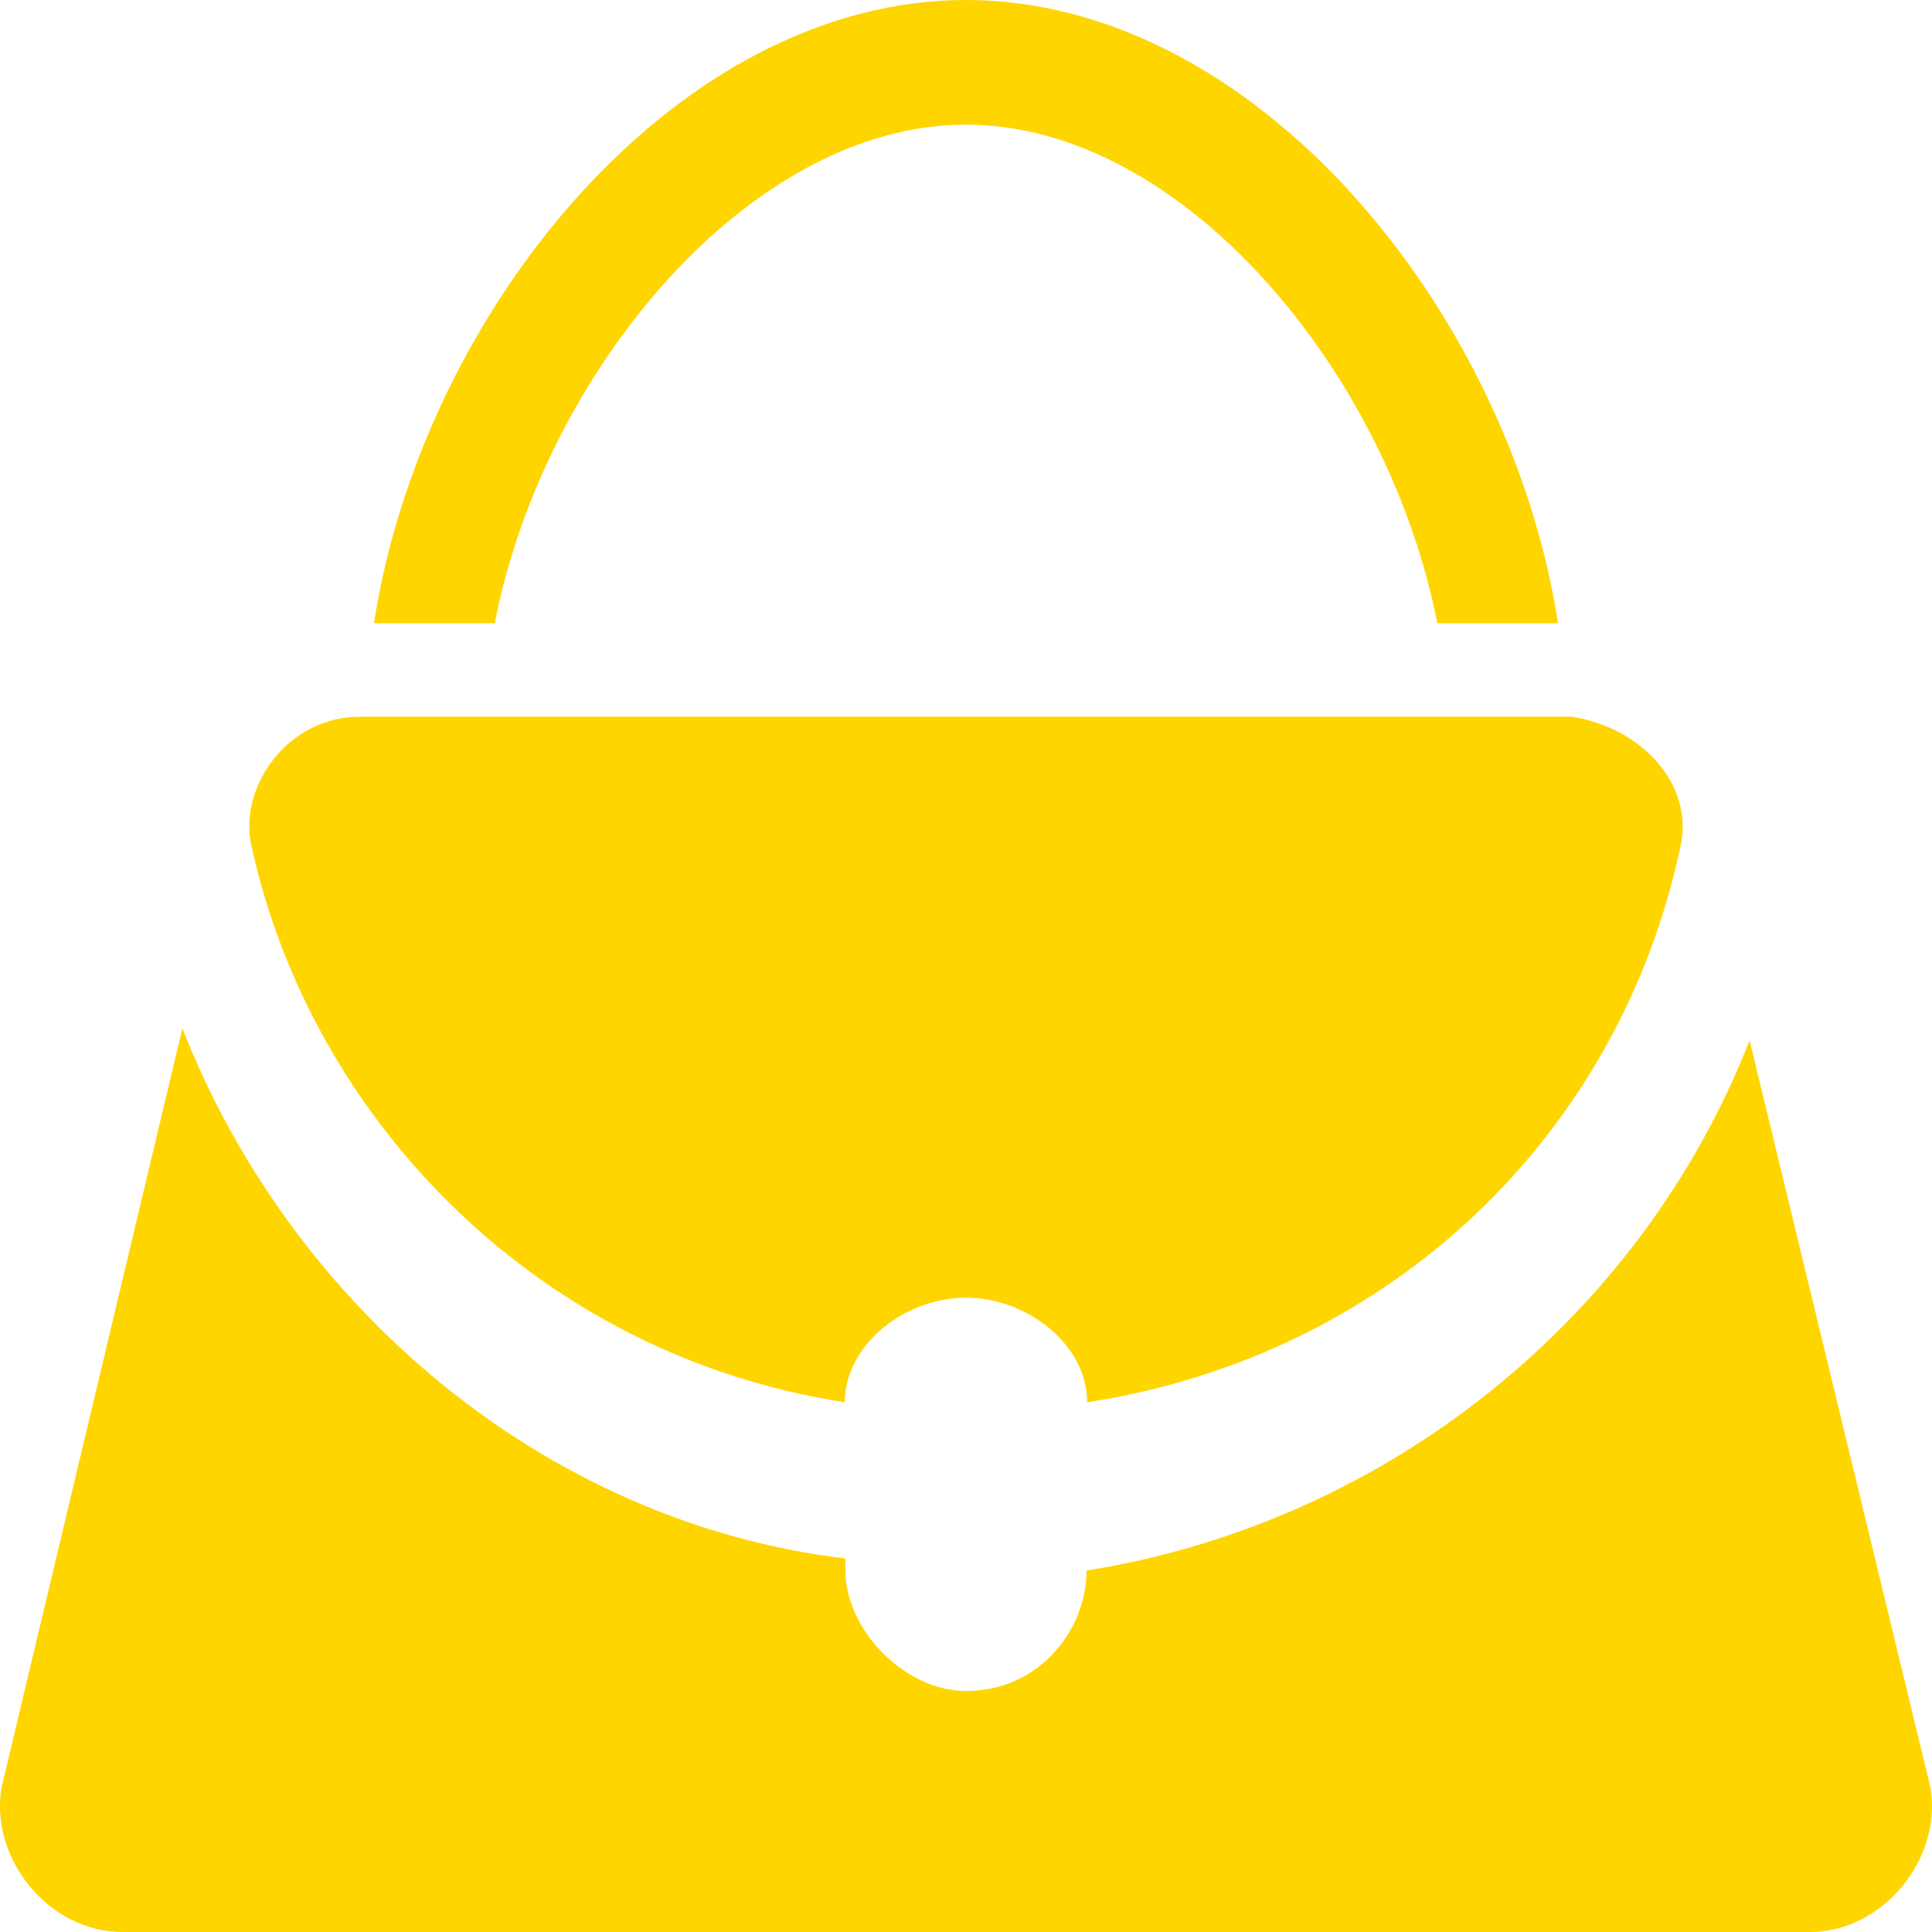 <?xml version="1.0" encoding="UTF-8"?>
<svg width="62px" height="62px" viewBox="0 0 62 62" version="1.1" xmlns="http://www.w3.org/2000/svg" xmlns:xlink="http://www.w3.org/1999/xlink">
    <title>noun-hand-bag-2205457</title>
    <g id="Noticia" stroke="none" stroke-width="1" fill="none" fill-rule="evenodd">
        <g id="Noticia-desktop" transform="translate(-1393, -521)" fill="#FFD500" fill-rule="nonzero">
            <g id="noun-hand-bag-2205457" transform="translate(1393, 521)">
                <path d="M31.001,4 C37.98,4 44.572,12 46.123,20 L50,20 C48.449,10 40.307,0 31.001,0 C21.694,0 13.552,10 12,20 L15.877,20 C17.428,12 24.02,4 31,4 L31.001,4 Z" id="Path"></path>
                <path d="M0.049,57.36 C-0.337,59.68 1.597,62 3.919,62 L58.082,62 C60.403,62 62.338,59.68 61.95,57.36 L56.147,33.387 C52.665,42.28 44.541,48.854 34.868,50.4 L34.868,50.4 C34.868,52.333 33.321,54.266 31,54.266 C29.065,54.266 27.131,52.333 27.131,50.4 L27.131,50.013 C17.459,48.854 9.335,41.894 5.853,33 L0.049,57.36 Z" id="Path"></path>
                <path d="M11.559,23 C9.226,23 7.671,25.237 8.059,27.102 C10.003,36.051 17.391,43.509 27.112,45 C27.112,43.136 29.056,41.644 31,41.644 C32.944,41.644 34.888,43.136 34.888,45 C44.608,43.508 51.996,36.424 53.94,27.102 C54.329,25.237 52.774,23.373 50.441,23 L44.609,23 L41.498,23 L11.56,23 L11.559,23 Z" id="Path"></path>
            </g>
        </g>
    </g>
</svg>